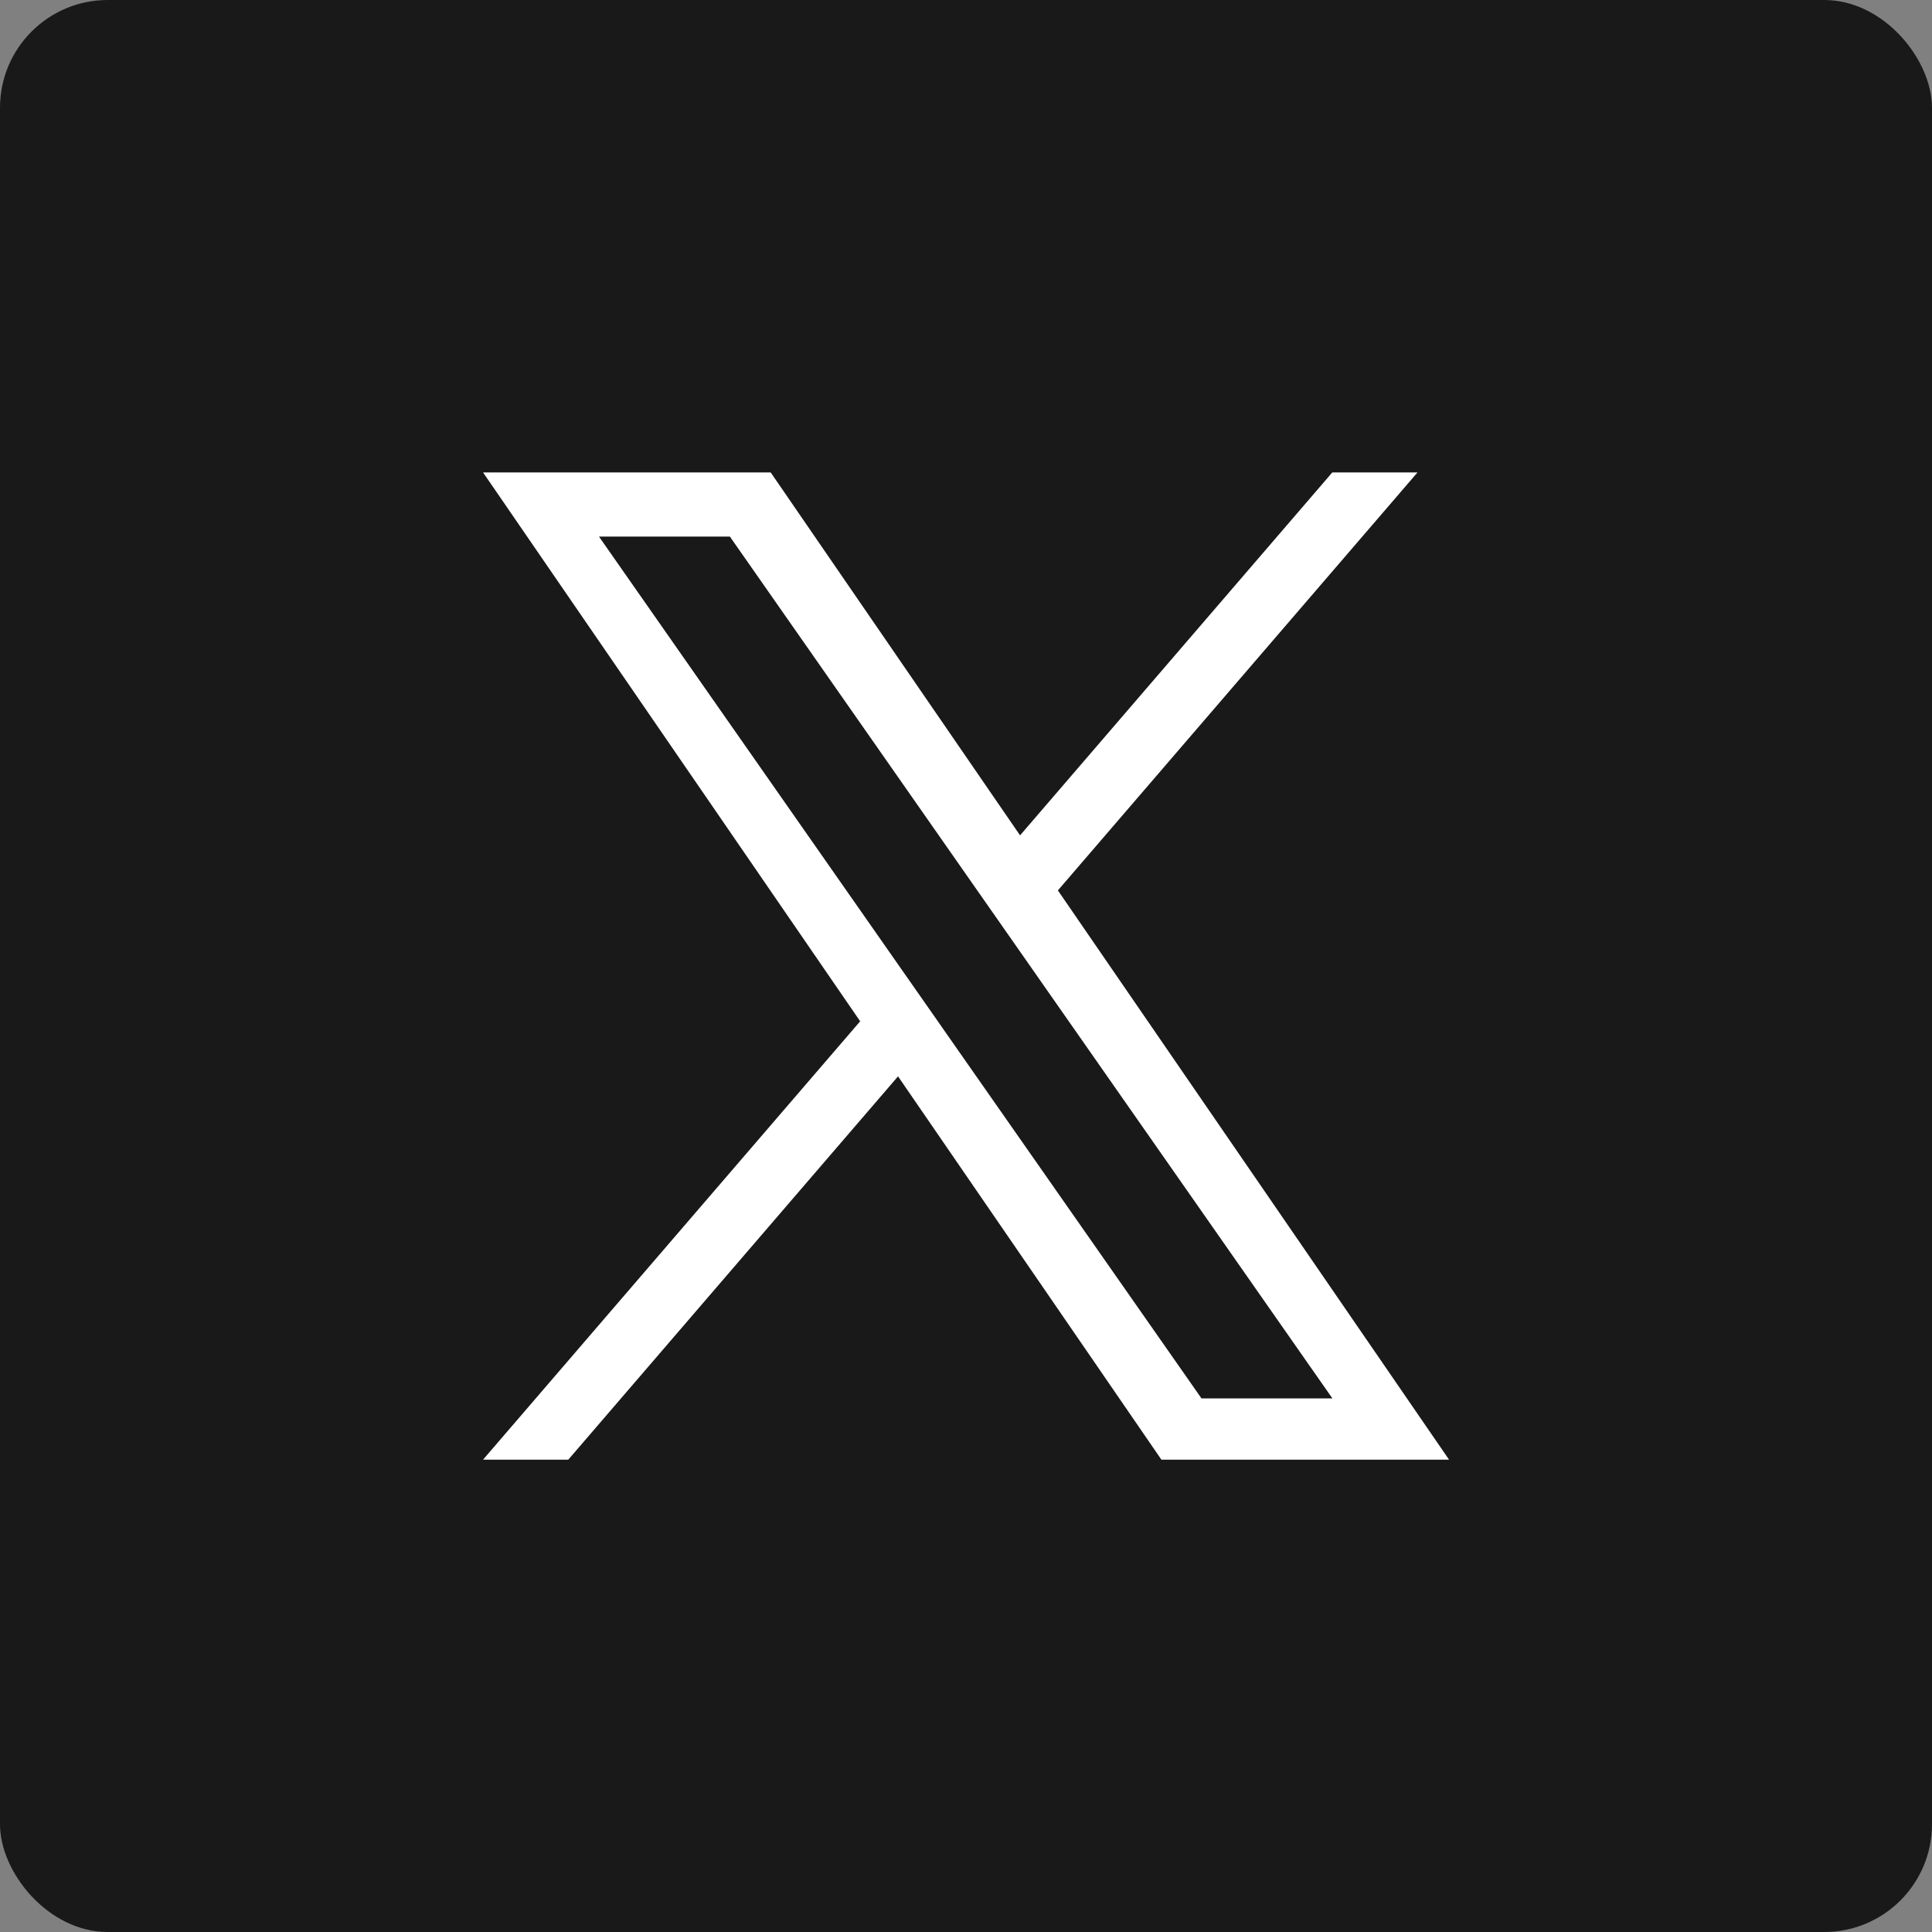 <?xml version="1.0" encoding="UTF-8"?>
<svg xmlns="http://www.w3.org/2000/svg" version="1.1" viewBox="0 0 50 50">
  <rect x="0" y="0" width="50" height="50" fill="#808080" stroke="none"/>
  <defs>
    <style>
      .cls-1 {
        fill: #fff;
      }

      .cls-2 {
        fill: #191919;
      }
    </style>
  </defs>
  <!-- Generator: Adobe Illustrator 28.6.0, SVG Export Plug-In . SVG Version: 1.2.0 Build 709)  -->
  <g>
    <g id="_レイヤー_1" data-name="レイヤー_1">
      <g>
        <rect class="cls-2" width="50" height="50" rx="2.789" ry="2.789"/>
        <path class="cls-1" d="M27.378,23.044l9.307-10.818h-2.205l-8.081,9.393-6.454-9.393h-7.444l9.76,14.205-9.76,11.345h2.206l8.534-9.92,6.816,9.92h7.444l-10.122-14.731h.001ZM24.358,26.555l-.989-1.414-7.868-11.255h3.388l6.35,9.083.989,1.414,8.254,11.807h-3.388l-6.736-9.634v-.001Z"/>
      </g>
    </g>
  </g>
</svg>